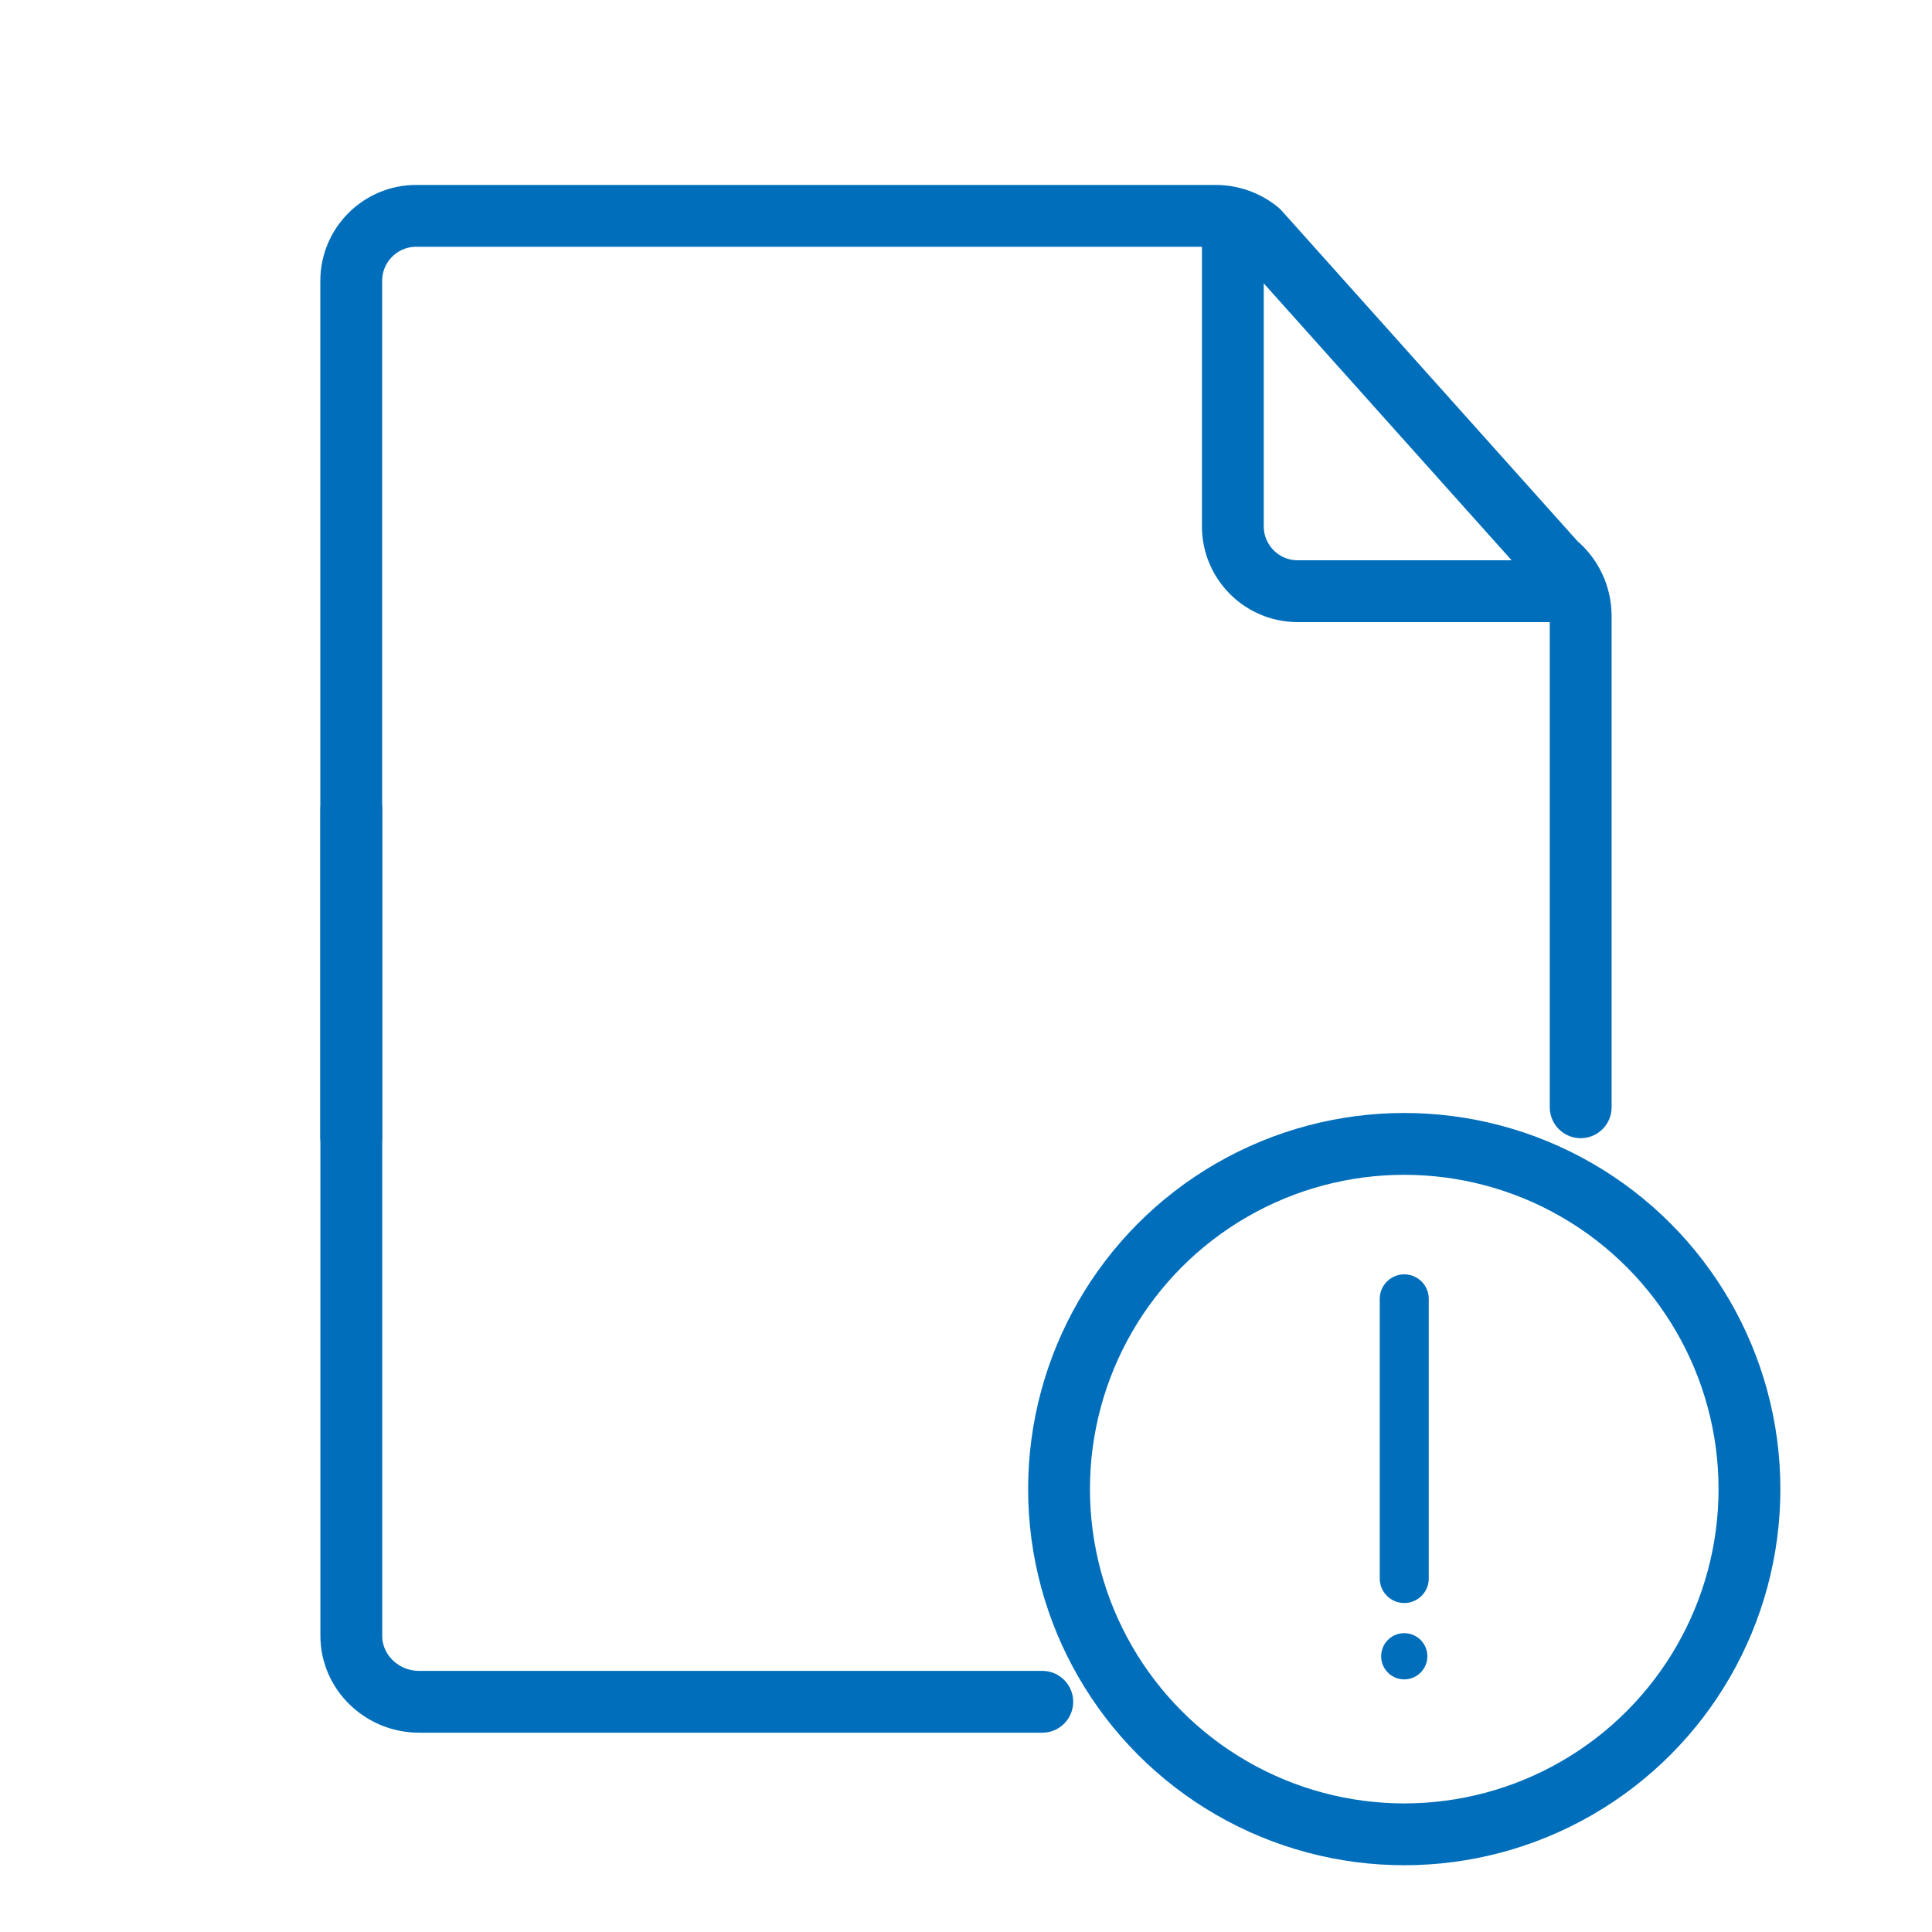 <?xml version="1.0" encoding="UTF-8"?><svg id="Layer_1" xmlns="http://www.w3.org/2000/svg" viewBox="0 0 250 250"><defs><style>.cls-1{stroke-width:8px;}.cls-1,.cls-2{fill:none;stroke:#006eba;stroke-linecap:round;stroke-linejoin:round;}.cls-3{fill:#006eba;stroke-width:0px;}.cls-2{stroke-width:6.34px;}</style></defs><circle class="cls-3" cx="181.71" cy="214.32" r="2.99"/><line class="cls-2" x1="181.71" y1="168.07" x2="181.71" y2="204.26"/><circle class="cls-1" cx="181.71" cy="192.69" r="44.67"/><path class="cls-1" d="M204.54,143.28v-63.57c0-2.64-1.18-5.15-3.22-6.82l-38.46-42.97c-1.57-1.29-3.53-1.99-5.56-1.99H53.87c-4.65,0-8.42,3.77-8.42,8.41v110.81"/><path class="cls-1" d="M45.46,104.77v106.91c0,4.69,3.95,8.53,8.77,8.53h80.64"/><path class="cls-1" d="M203.9,76.5h-35.98c-4.63,0-8.39-3.76-8.39-8.39V30.41"/></svg>